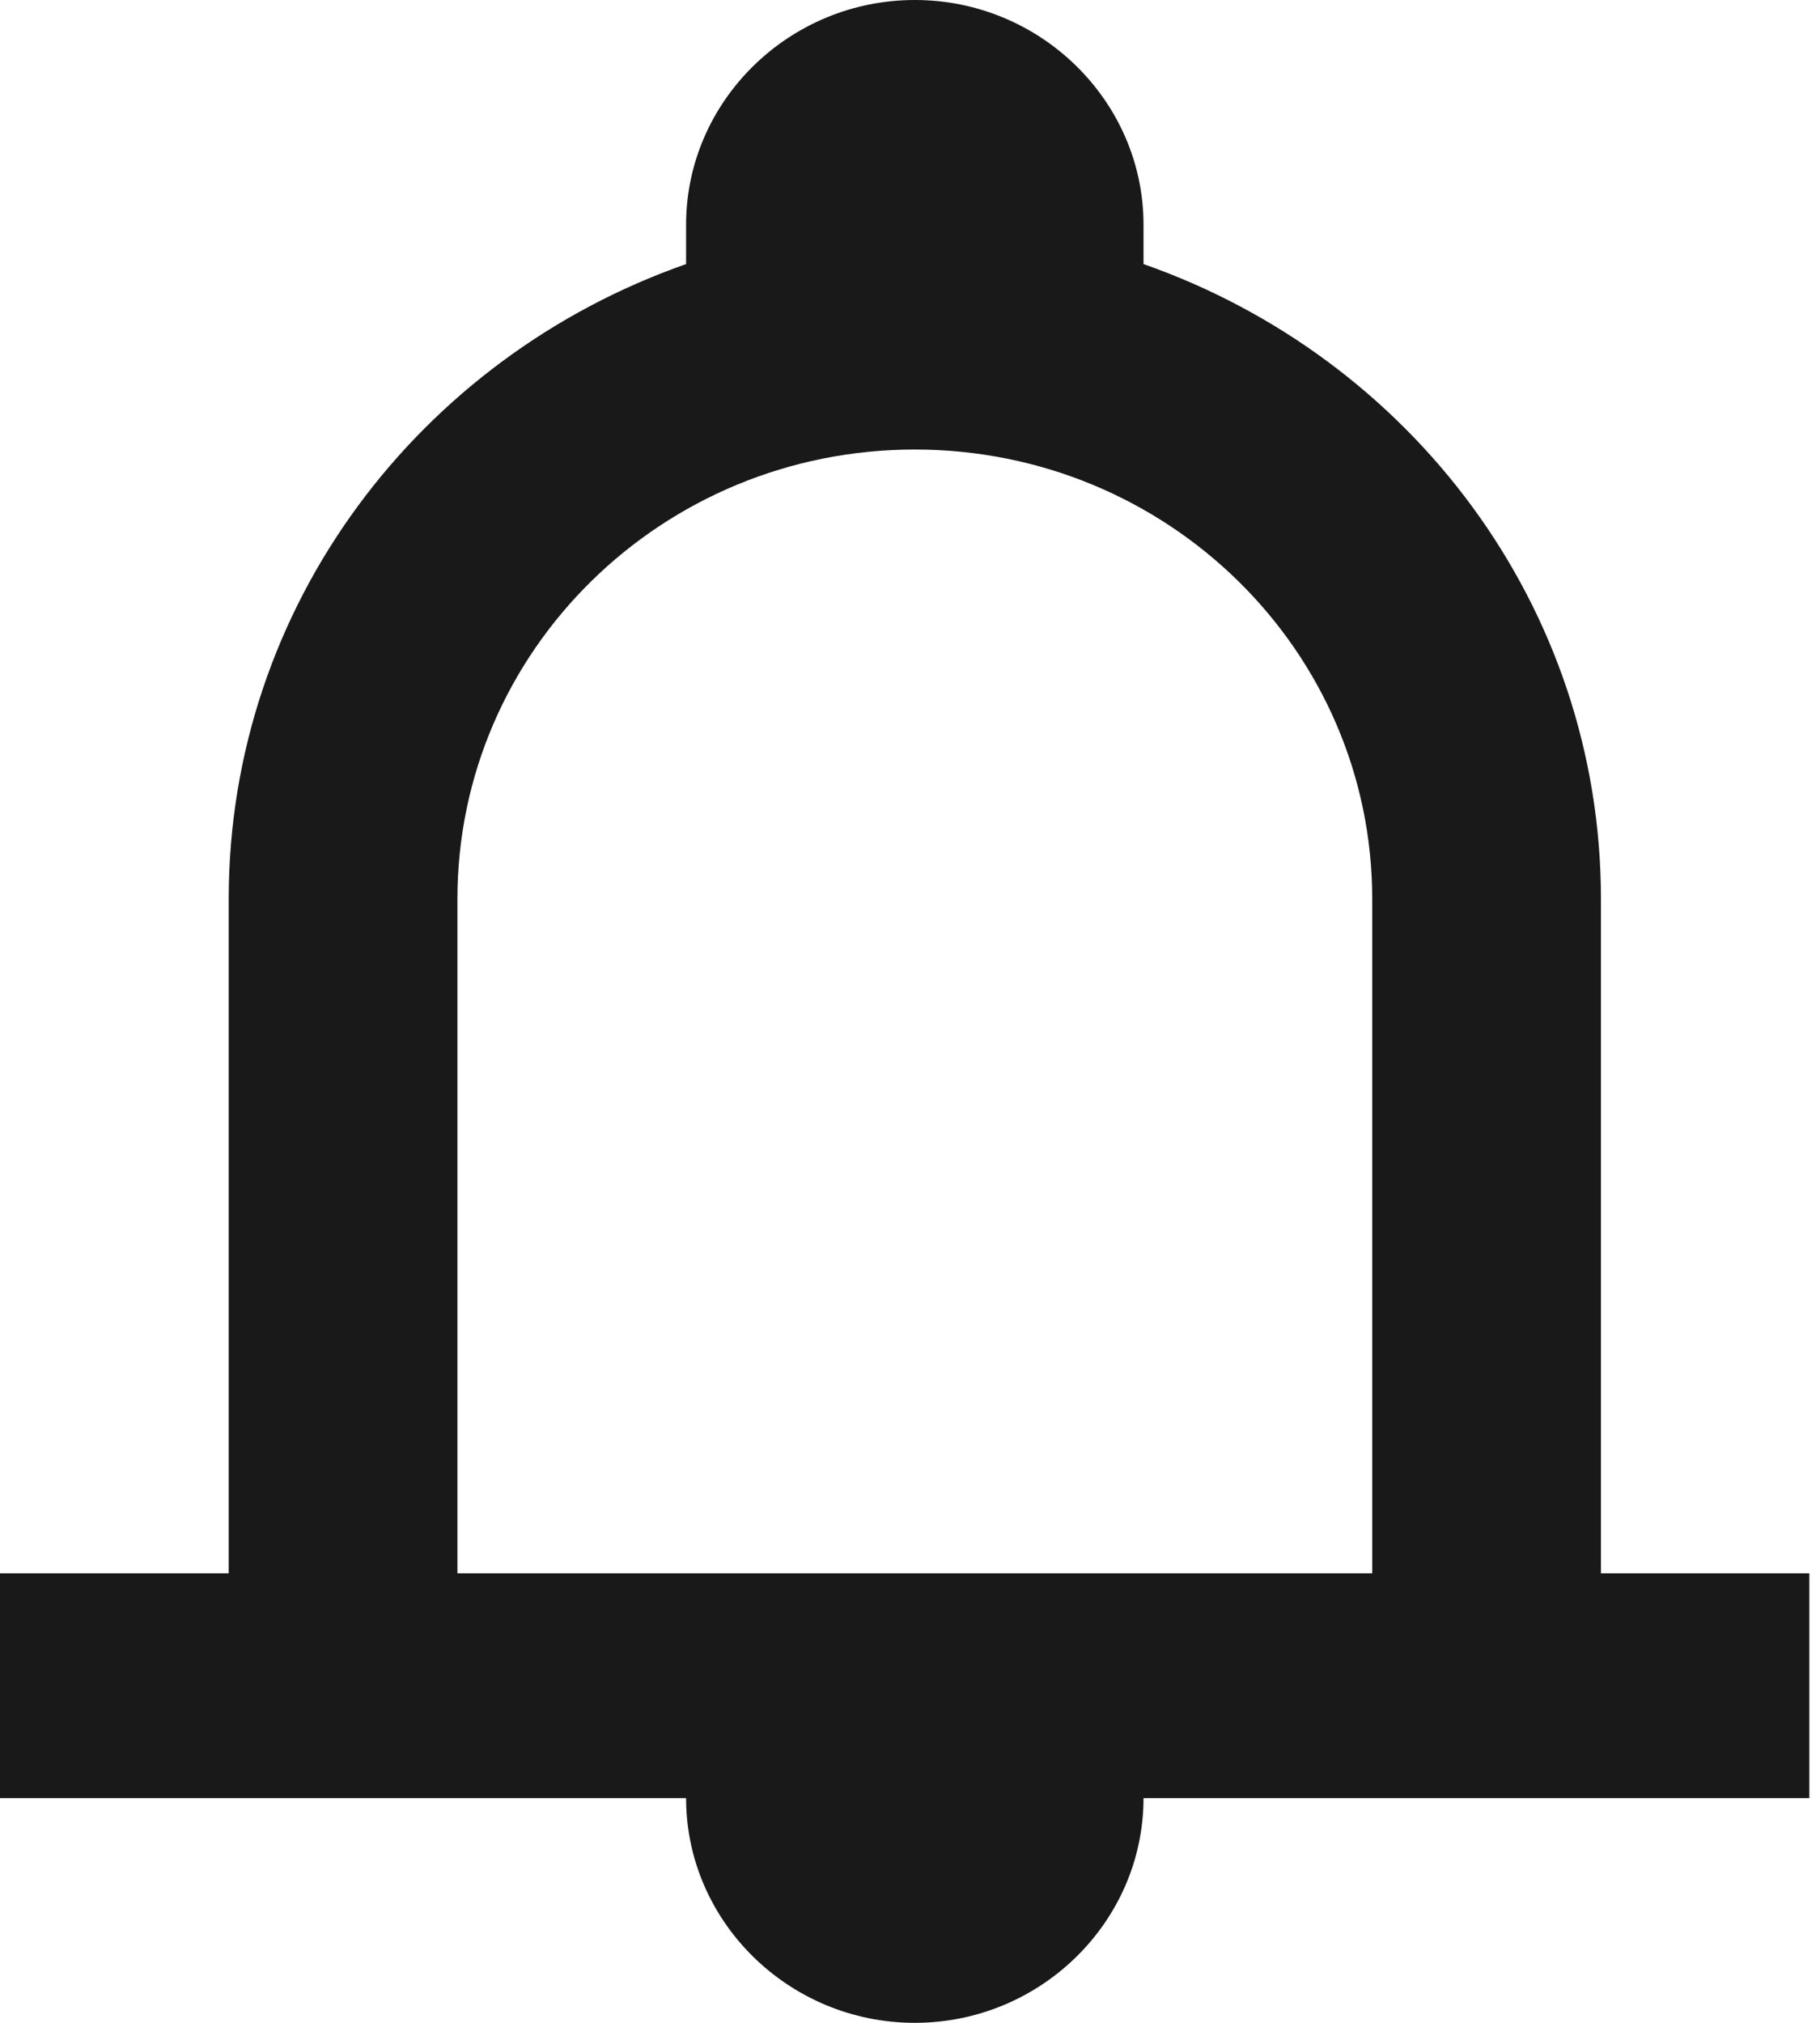 <svg width="36" height="40" viewBox="0 0 36 40" fill="none" xmlns="http://www.w3.org/2000/svg">
<g clip-path="url(#clip0_1786_2676)">
<path d="M31.667 31.111V17.778C31.667 11.978 27.889 7.067 22.619 5.222V4.444C22.619 2 20.583 0 18.095 0C15.607 0 13.571 2 13.571 4.444V5.222C8.301 7.067 4.524 11.978 4.524 17.778V31.111H0V35.556H13.571C13.571 38 15.607 40 18.095 40C20.583 40 22.619 38 22.619 35.556H36.191V31.111H31.667ZM9.048 31.111V17.778C9.048 12.867 13.096 8.889 18.095 8.889C23.094 8.889 27.143 12.867 27.143 17.778V31.111H9.048Z" fill="black" fill-opacity="0.9"/>
</g>
<defs>
<clipPath id="clip0_1786_2676">
<rect width="35.789" height="40" fill="white"/>
</clipPath>
</defs>
</svg>
